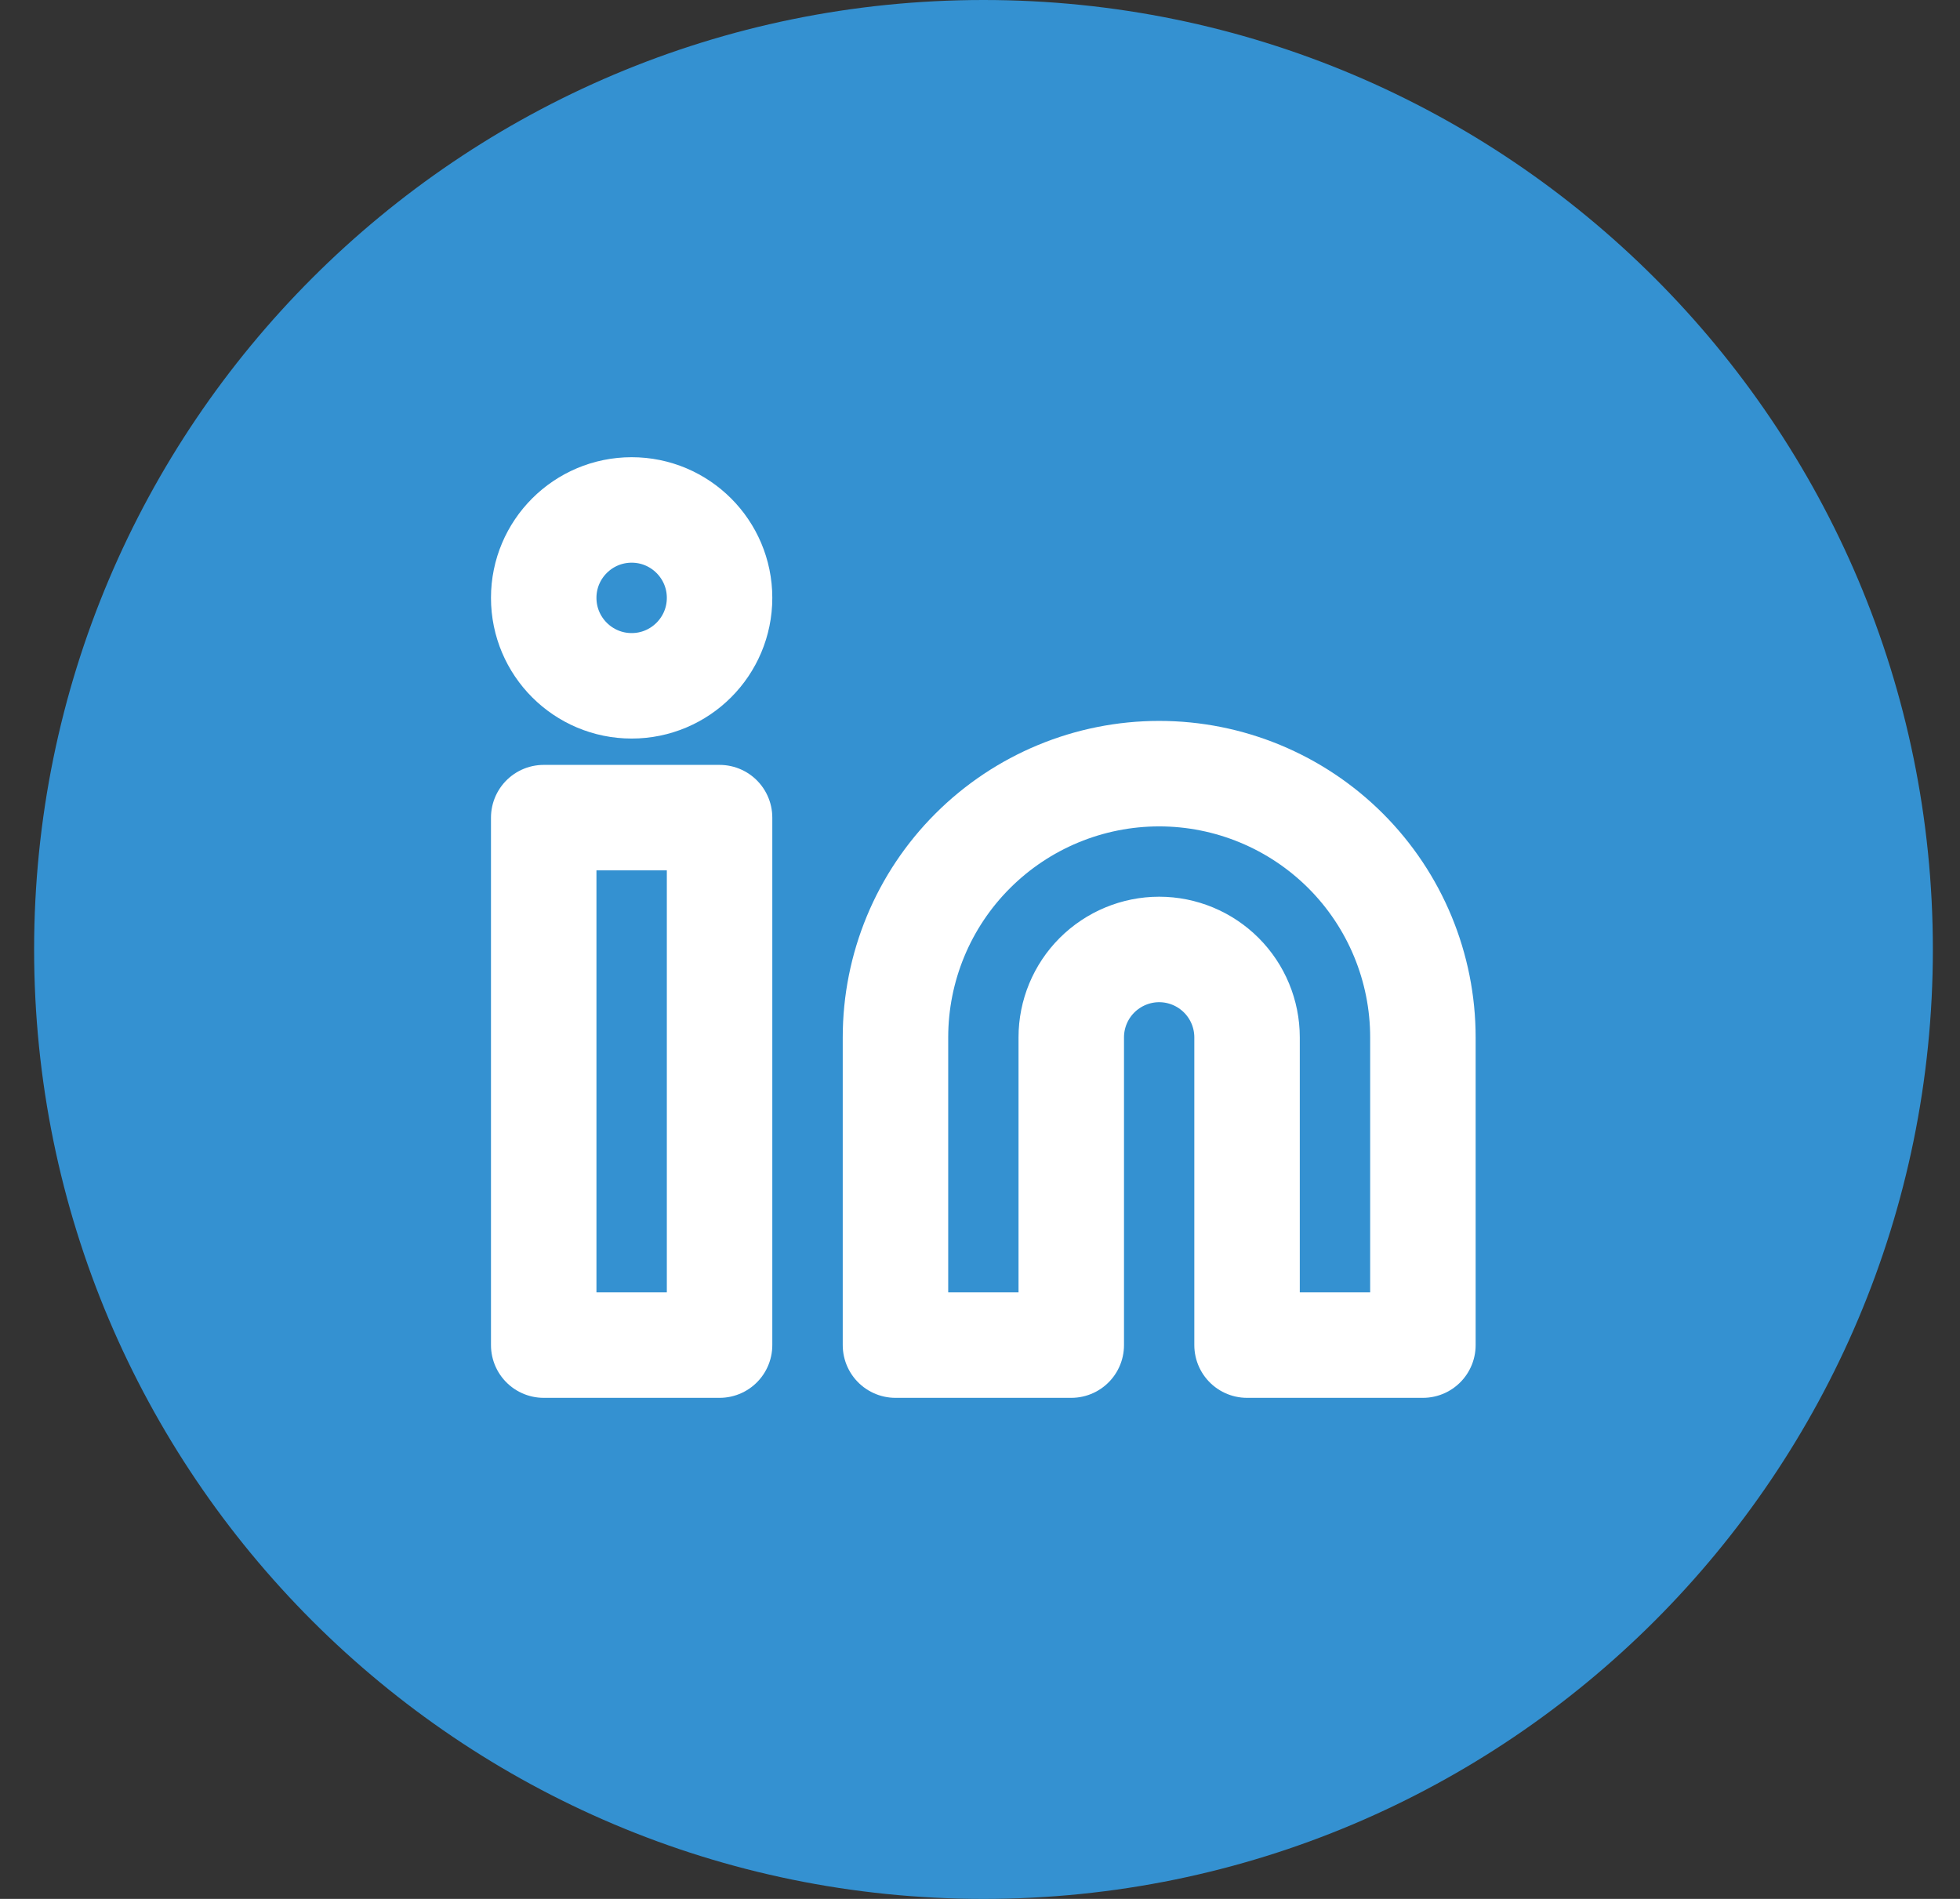 <svg width="32" height="31" viewBox="0 0 32 31" fill="none" xmlns="http://www.w3.org/2000/svg">
<rect x="0" y="0" width="32" height="31" fill="#333333" stroke="none"/>
<path d="M0.557 15.5C0.557 6.94 7.497 0 16.057 0C24.617 0 31.557 6.94 31.557 15.5C31.557 24.06 24.617 31 16.057 31C7.497 31 0.557 24.06 0.557 15.5Z" fill="#3491D1"/>
<g clip-path="url(#clip0_177_5469)">
<path d="M18.925 12.63C20.067 12.63 21.162 13.084 21.97 13.891C22.777 14.698 23.231 15.793 23.231 16.935V21.959H20.36V16.935C20.36 16.555 20.209 16.19 19.94 15.921C19.671 15.652 19.306 15.5 18.925 15.5C18.545 15.5 18.18 15.652 17.91 15.921C17.641 16.19 17.49 16.555 17.49 16.935V21.959H14.62V16.935C14.62 15.793 15.073 14.698 15.881 13.891C16.688 13.084 17.783 12.63 18.925 12.63Z" stroke="white" stroke-width="1.722" stroke-linecap="round" stroke-linejoin="round"/>
<path d="M11.748 13.348H8.877V21.959H11.748V13.348Z" stroke="white" stroke-width="1.722" stroke-linecap="round" stroke-linejoin="round"/>
<path d="M10.313 11.196C11.105 11.196 11.748 10.553 11.748 9.76C11.748 8.968 11.105 8.325 10.313 8.325C9.52 8.325 8.877 8.968 8.877 9.76C8.877 10.553 9.52 11.196 10.313 11.196Z" stroke="white" stroke-width="1.722" stroke-linecap="round" stroke-linejoin="round"/>
</g>
<defs>
<clipPath id="clip0_177_5469">
<rect width="17.222" height="17.222" fill="white" transform="translate(7.444 6.89)"/>
</clipPath>
</defs>
</svg>
